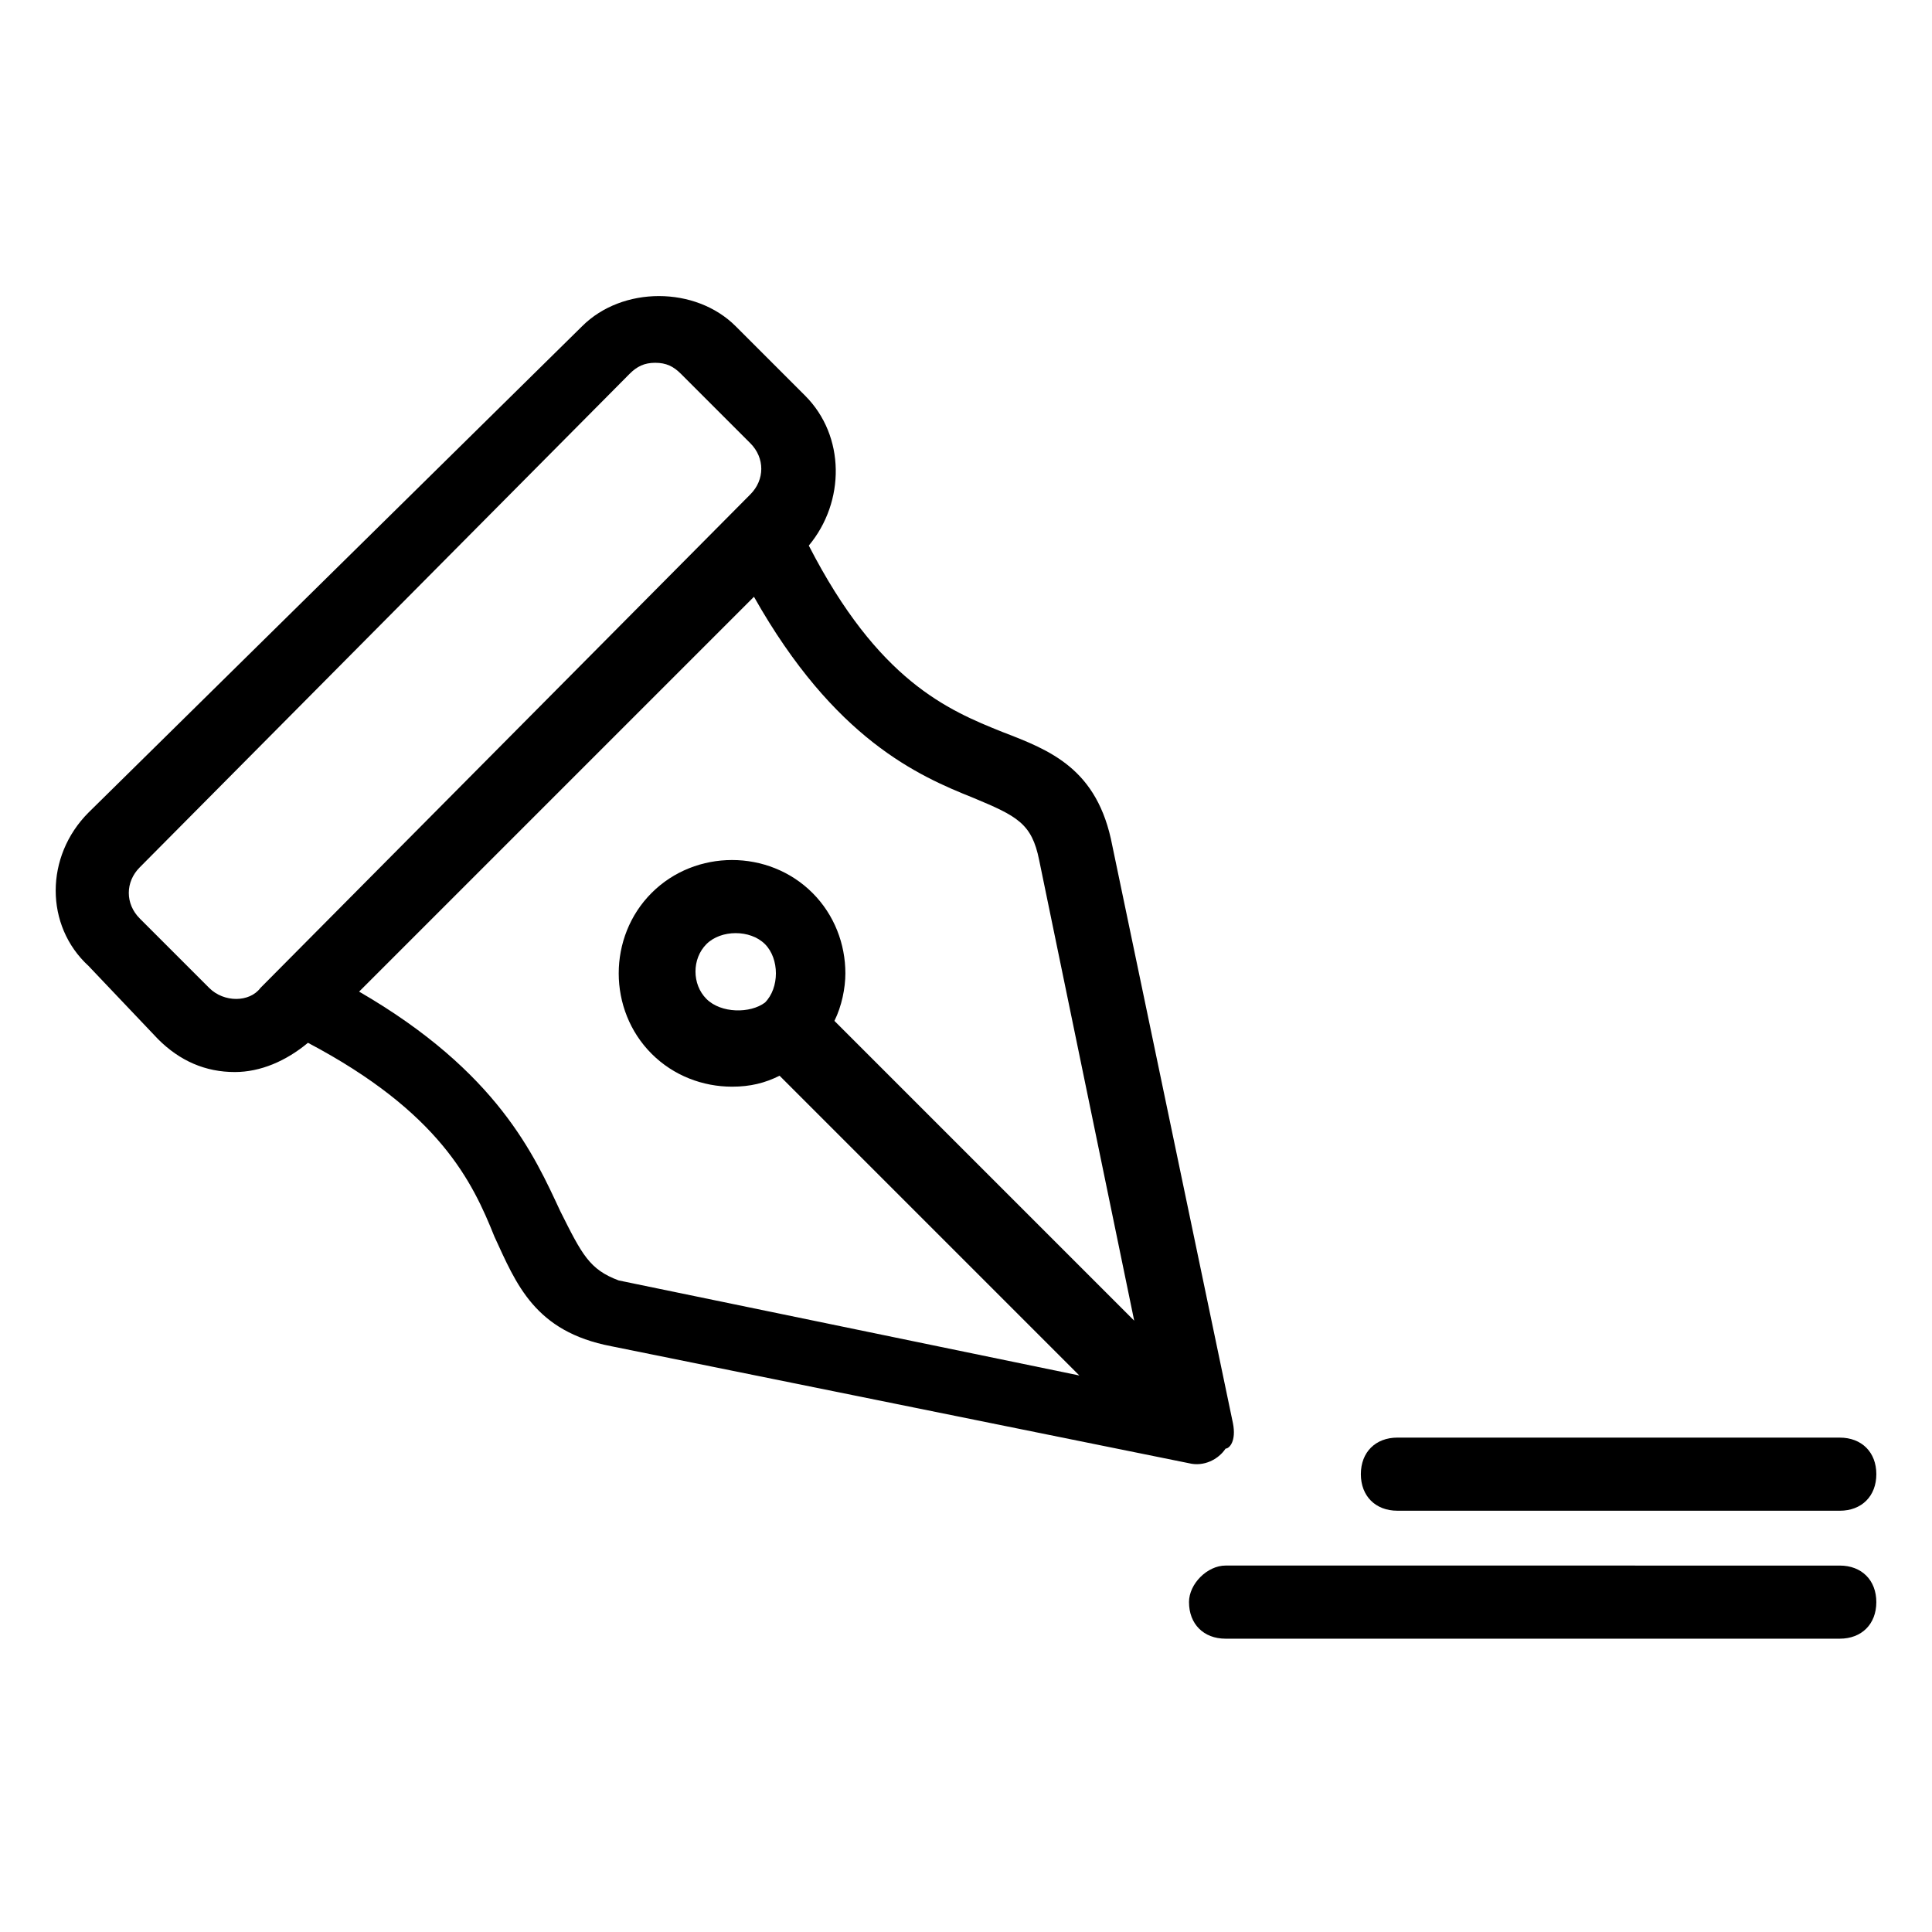 <?xml version="1.0" encoding="UTF-8"?>
<!-- Uploaded to: ICON Repo, www.svgrepo.com, Generator: ICON Repo Mixer Tools -->
<svg fill="#000000" width="800px" height="800px" version="1.1" viewBox="144 144 512 512" xmlns="http://www.w3.org/2000/svg">
 <g>
  <path d="m459.1 568.58c0 5.812 3.875 9.688 9.688 9.688h162.77c5.812 0 9.688-3.875 9.688-9.688s-3.875-9.688-9.688-9.688l-162.77-0.004c-4.844 0-9.691 4.848-9.691 9.691z"/>
  <path d="m631.56 544.36c5.812 0 9.688-3.875 9.688-9.688s-3.875-9.688-9.688-9.688l-117.23-0.004c-5.812 0-9.688 3.875-9.688 9.688s3.875 9.688 9.688 9.688z"/>
  <path d="m470.73 521.11-31.973-153.08c-3.875-20.348-16.469-25.191-29.066-30.035-14.531-5.812-32.941-13.562-51.352-49.41 9.688-11.625 9.688-29.066-0.969-39.723l-18.41-18.41c-10.656-10.656-30.035-10.656-40.691 0l-130.79 128.86c-11.625 11.625-11.625 30.035 0 40.691l18.406 19.379c5.812 5.812 12.594 8.719 20.348 8.719 6.781 0 13.562-2.906 19.379-7.75 34.879 18.41 43.598 36.816 49.41 51.352 5.812 12.594 10.656 25.191 31.004 29.066l153.08 31.004c3.875 0.969 7.75-0.969 9.688-3.875 0.969-0.004 2.906-1.941 1.938-6.785zm-271.28-115.29-18.41-18.41c-3.875-3.875-3.875-9.688 0-13.562l129.83-130.8c1.938-1.938 3.875-2.906 6.781-2.906s4.844 0.969 6.781 2.906l18.41 18.41c3.875 3.875 3.875 9.688 0 13.562l-129.83 130.8c-2.906 3.875-9.688 3.875-13.562 0zm93.008 59.102c-6.781-14.531-16.469-36.816-53.289-58.133l104.64-104.64c21.316 37.785 43.598 47.473 58.133 53.289 11.625 4.844 15.5 6.781 17.441 16.469l25.191 122.08-79.445-79.445c1.938-3.875 2.906-8.719 2.906-12.594 0-7.75-2.906-15.5-8.719-21.316-11.625-11.625-31.004-11.625-42.629 0s-11.625 31.004 0 42.629c5.812 5.812 13.562 8.719 21.316 8.719 4.844 0 8.719-0.969 12.594-2.906l79.445 79.445-122.08-25.191c-7.75-2.906-9.688-6.781-15.504-18.406zm38.758-56.195c-3.875-3.875-3.875-10.656 0-14.531 1.938-1.938 4.844-2.906 7.75-2.906s5.812 0.969 7.75 2.906 2.906 4.844 2.906 7.75-0.969 5.812-2.906 7.75c-3.875 2.906-11.625 2.906-15.5-0.969z"/>
 </g>
</svg>